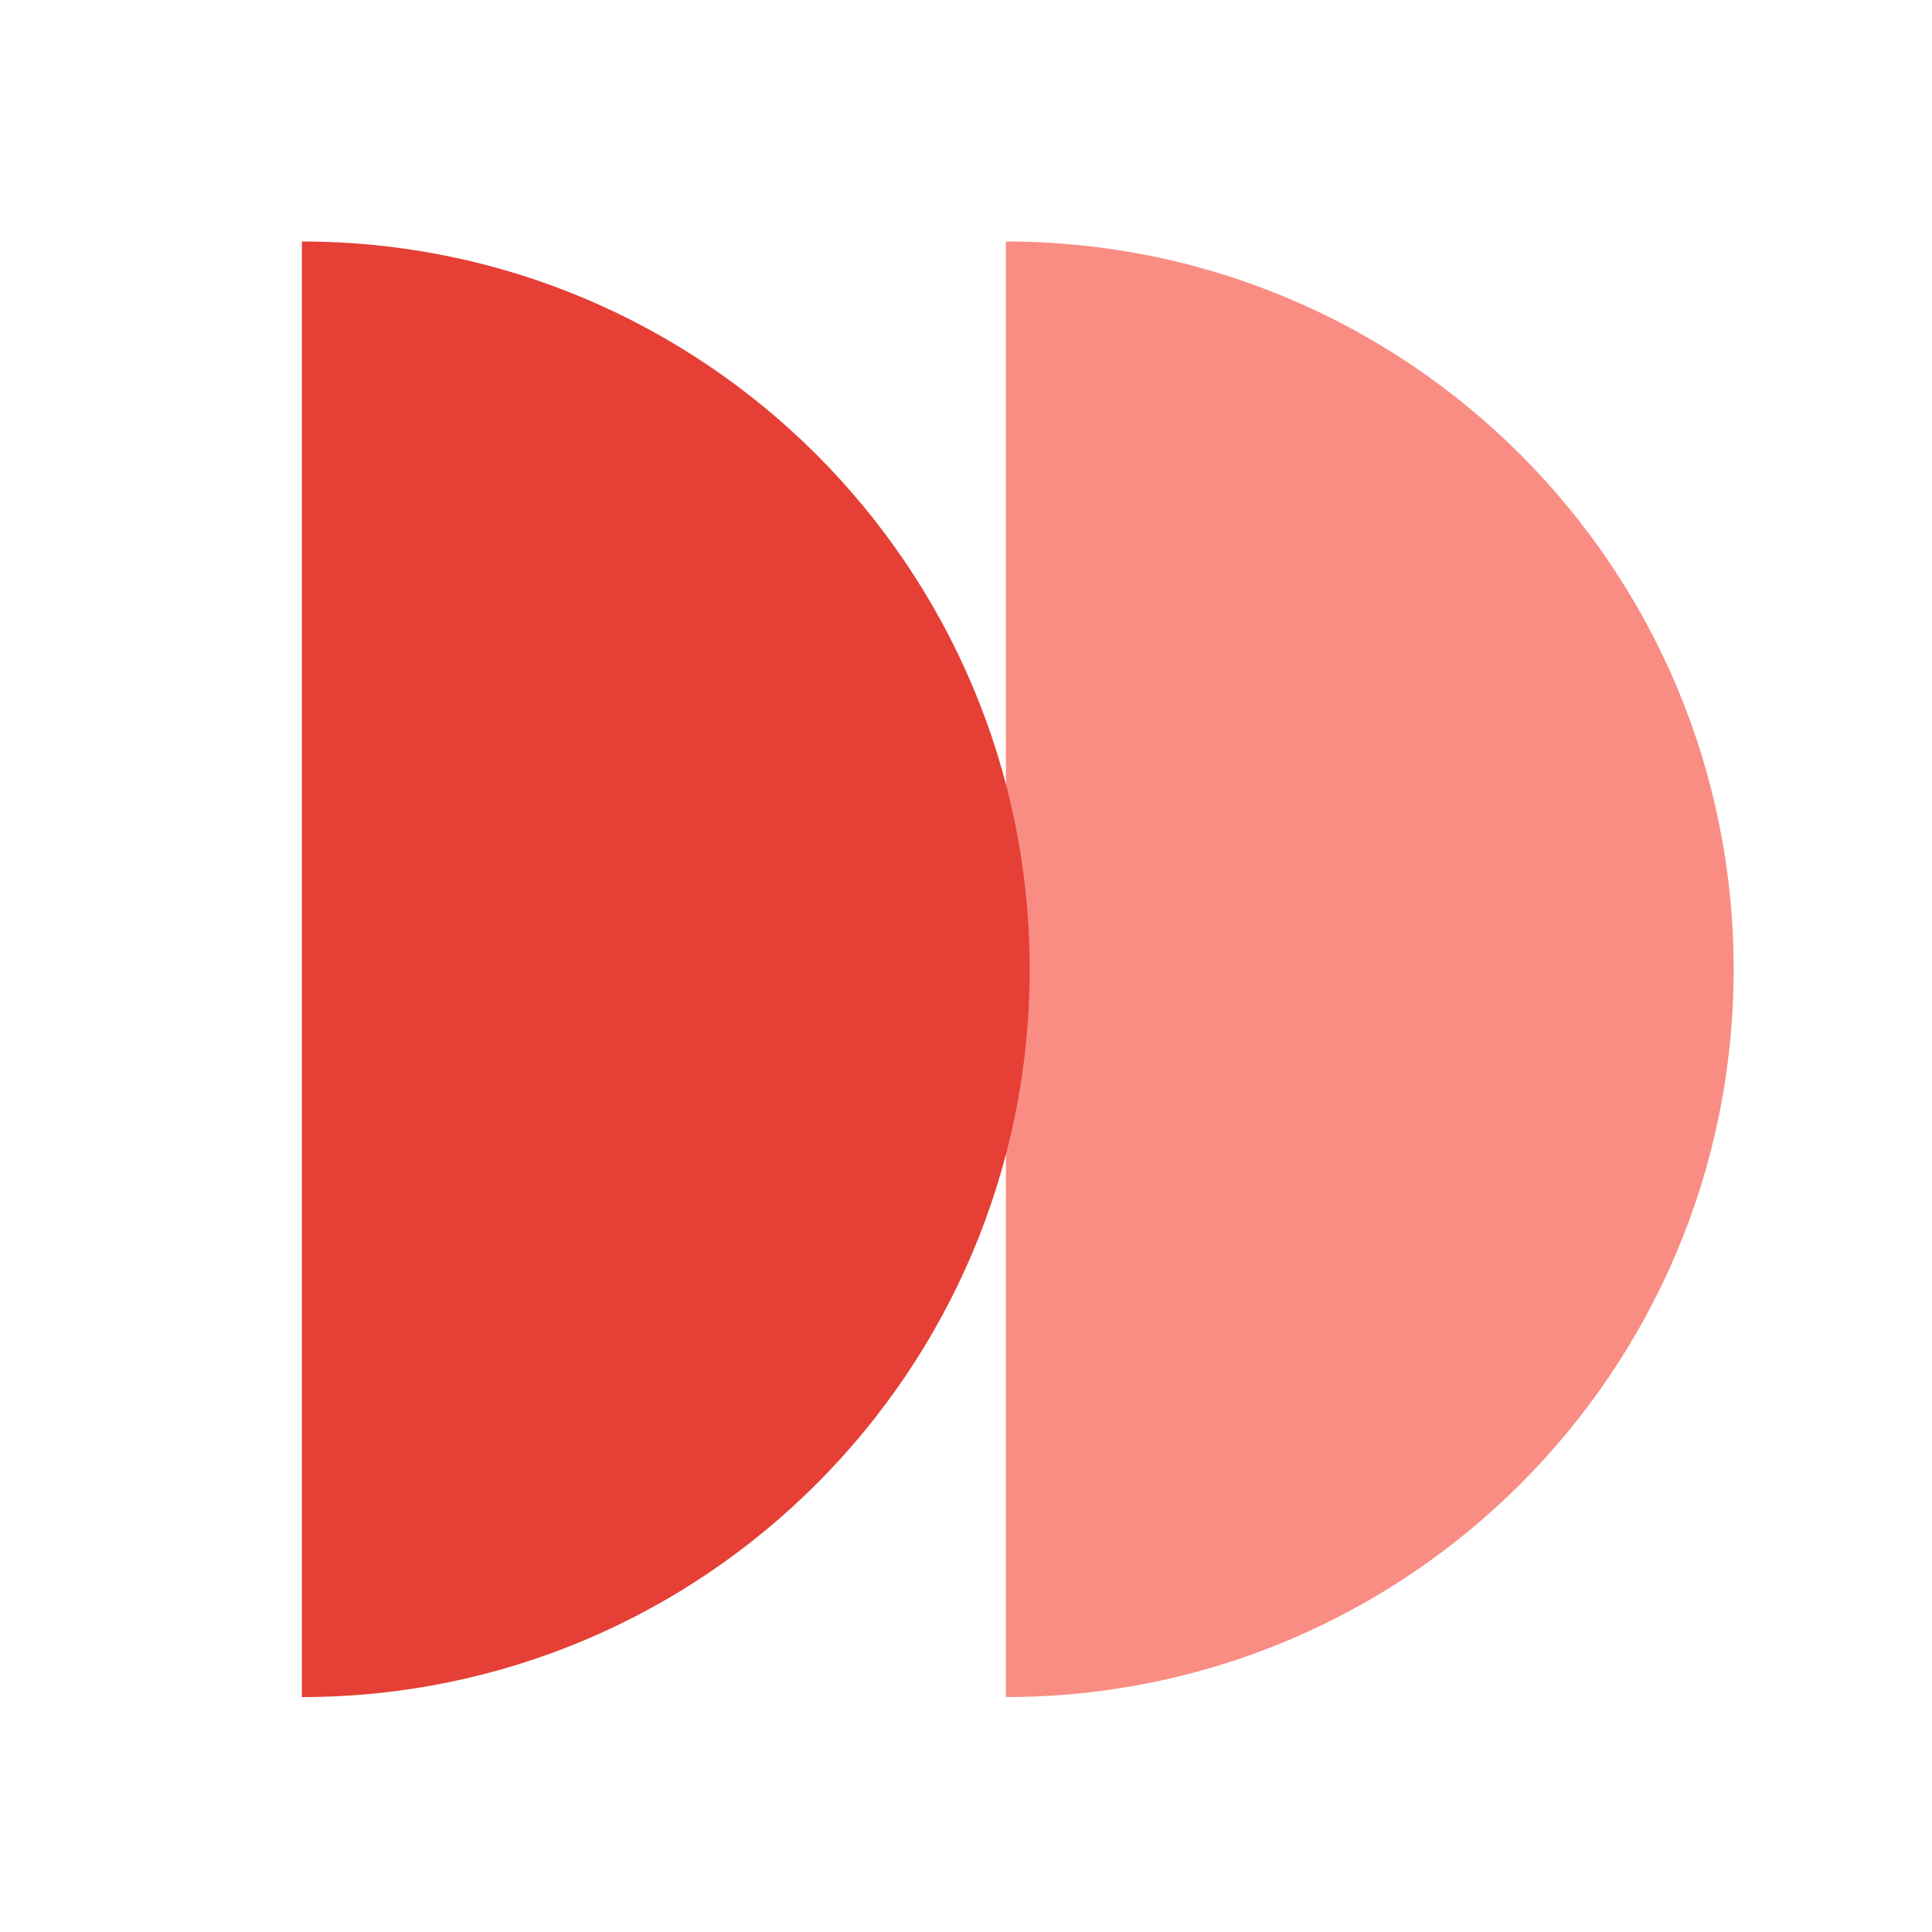 <svg width="32" height="32" viewBox="0 0 32 32" fill="none" xmlns="http://www.w3.org/2000/svg">
<rect width="32" height="32" fill="white"/>
<path d="M16.661 28.109C23.318 28.109 28.715 22.712 28.715 16.055C28.715 9.397 23.318 4 16.661 4L16.661 28.109Z" fill="#F98D83"/>
<path d="M5 28.109C11.658 28.109 17.055 22.712 17.055 16.055C17.055 9.397 11.658 4 5 4L5 28.109Z" fill="#E63F36"/>
</svg>
